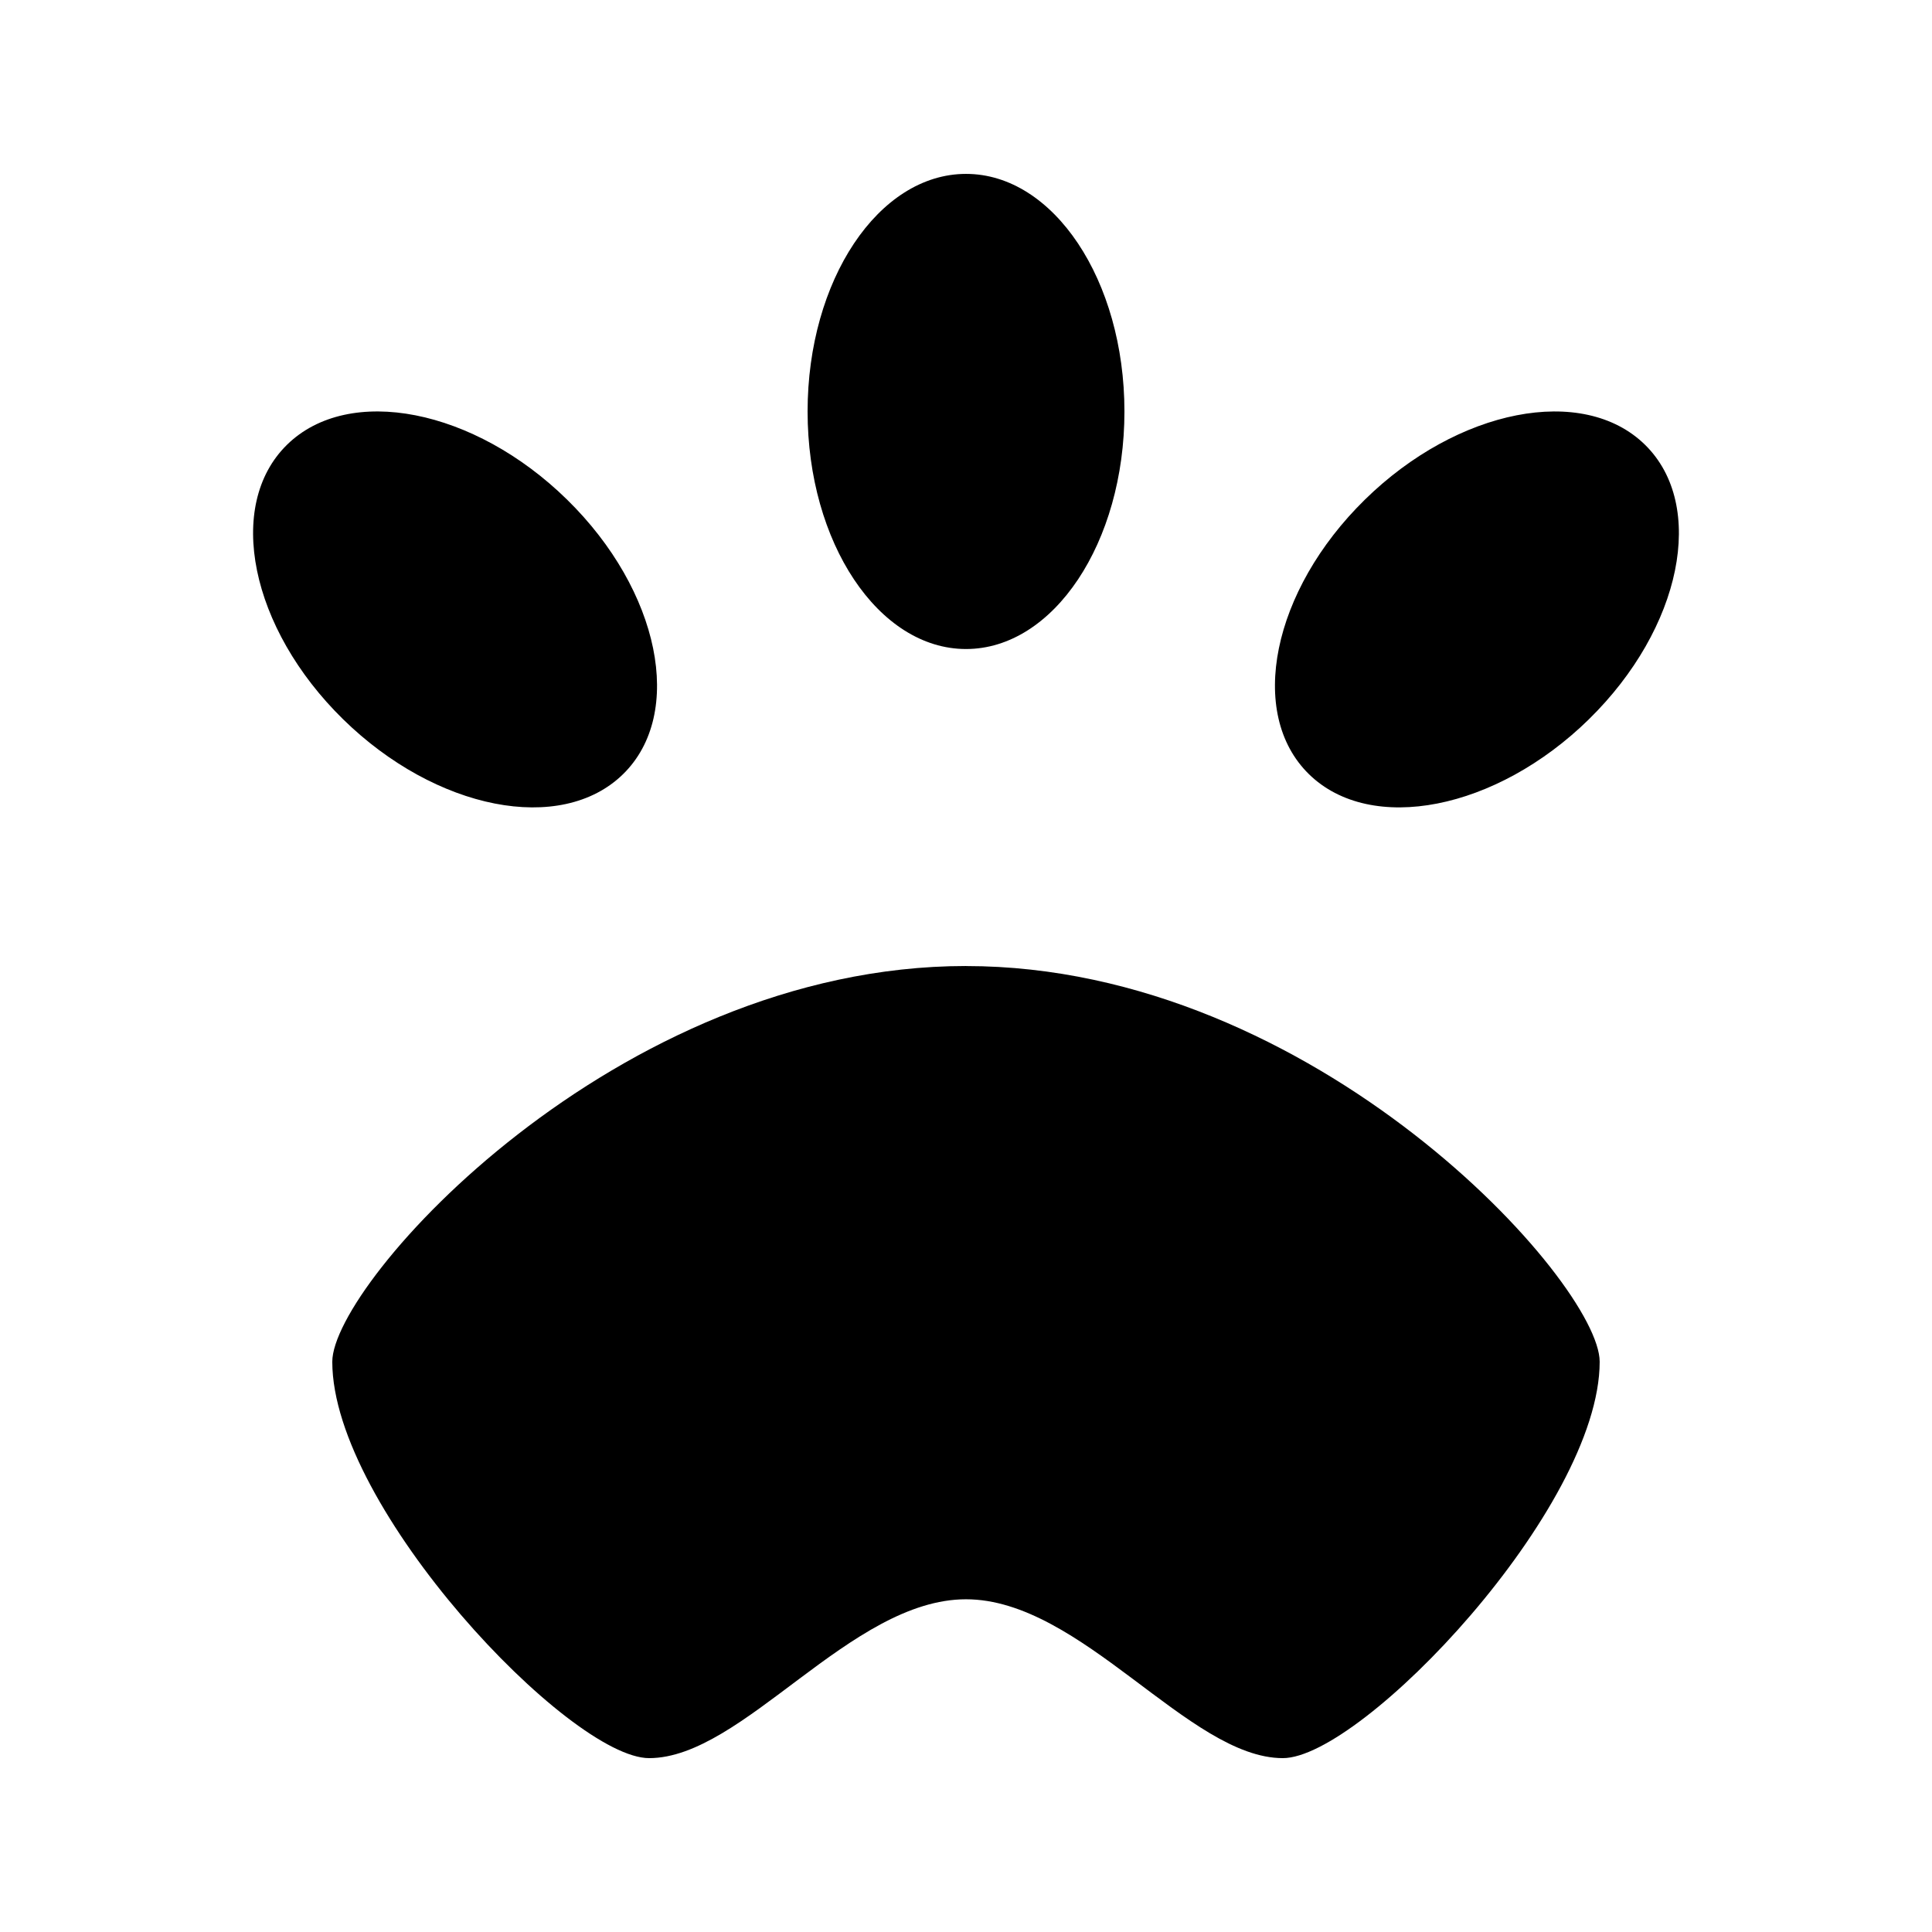 <?xml version="1.0" encoding="UTF-8"?>
<!-- Uploaded to: ICON Repo, www.svgrepo.com, Generator: ICON Repo Mixer Tools -->
<svg fill="#000000" width="800px" height="800px" version="1.1" viewBox="144 144 512 512" xmlns="http://www.w3.org/2000/svg">
 <path d="m358.02 253.04c0-34.77 18.797-62.957 41.984-62.957s41.984 28.188 41.984 62.957c0 34.77-18.797 62.957-41.984 62.957s-41.984-28.188-41.984-62.957zm-48.891 96.113c16.395-16.07 9.75-48.641-14.844-72.746-24.594-24.109-57.812-30.625-74.215-14.551-16.406 16.074-9.75 48.637 14.844 72.746 24.594 24.105 57.82 30.621 74.215 14.551zm255.96-14.551c24.594-24.105 31.238-56.68 14.844-72.746-16.395-16.066-49.625-9.559-74.219 14.547-24.594 24.105-31.238 56.68-14.844 72.746 16.398 16.07 49.629 9.559 74.223-14.547zm-165.09 65.402c-92.75 0-167.94 83.969-167.94 104.87 0 38.836 62.949 105.05 83.969 105.05 24.859 0 53.379-42.098 83.969-42.098s59.105 42.098 83.965 42.098c20.965 0 83.969-66.219 83.969-105.05 0-20.898-75.188-104.86-167.93-104.86z"/>
</svg>
